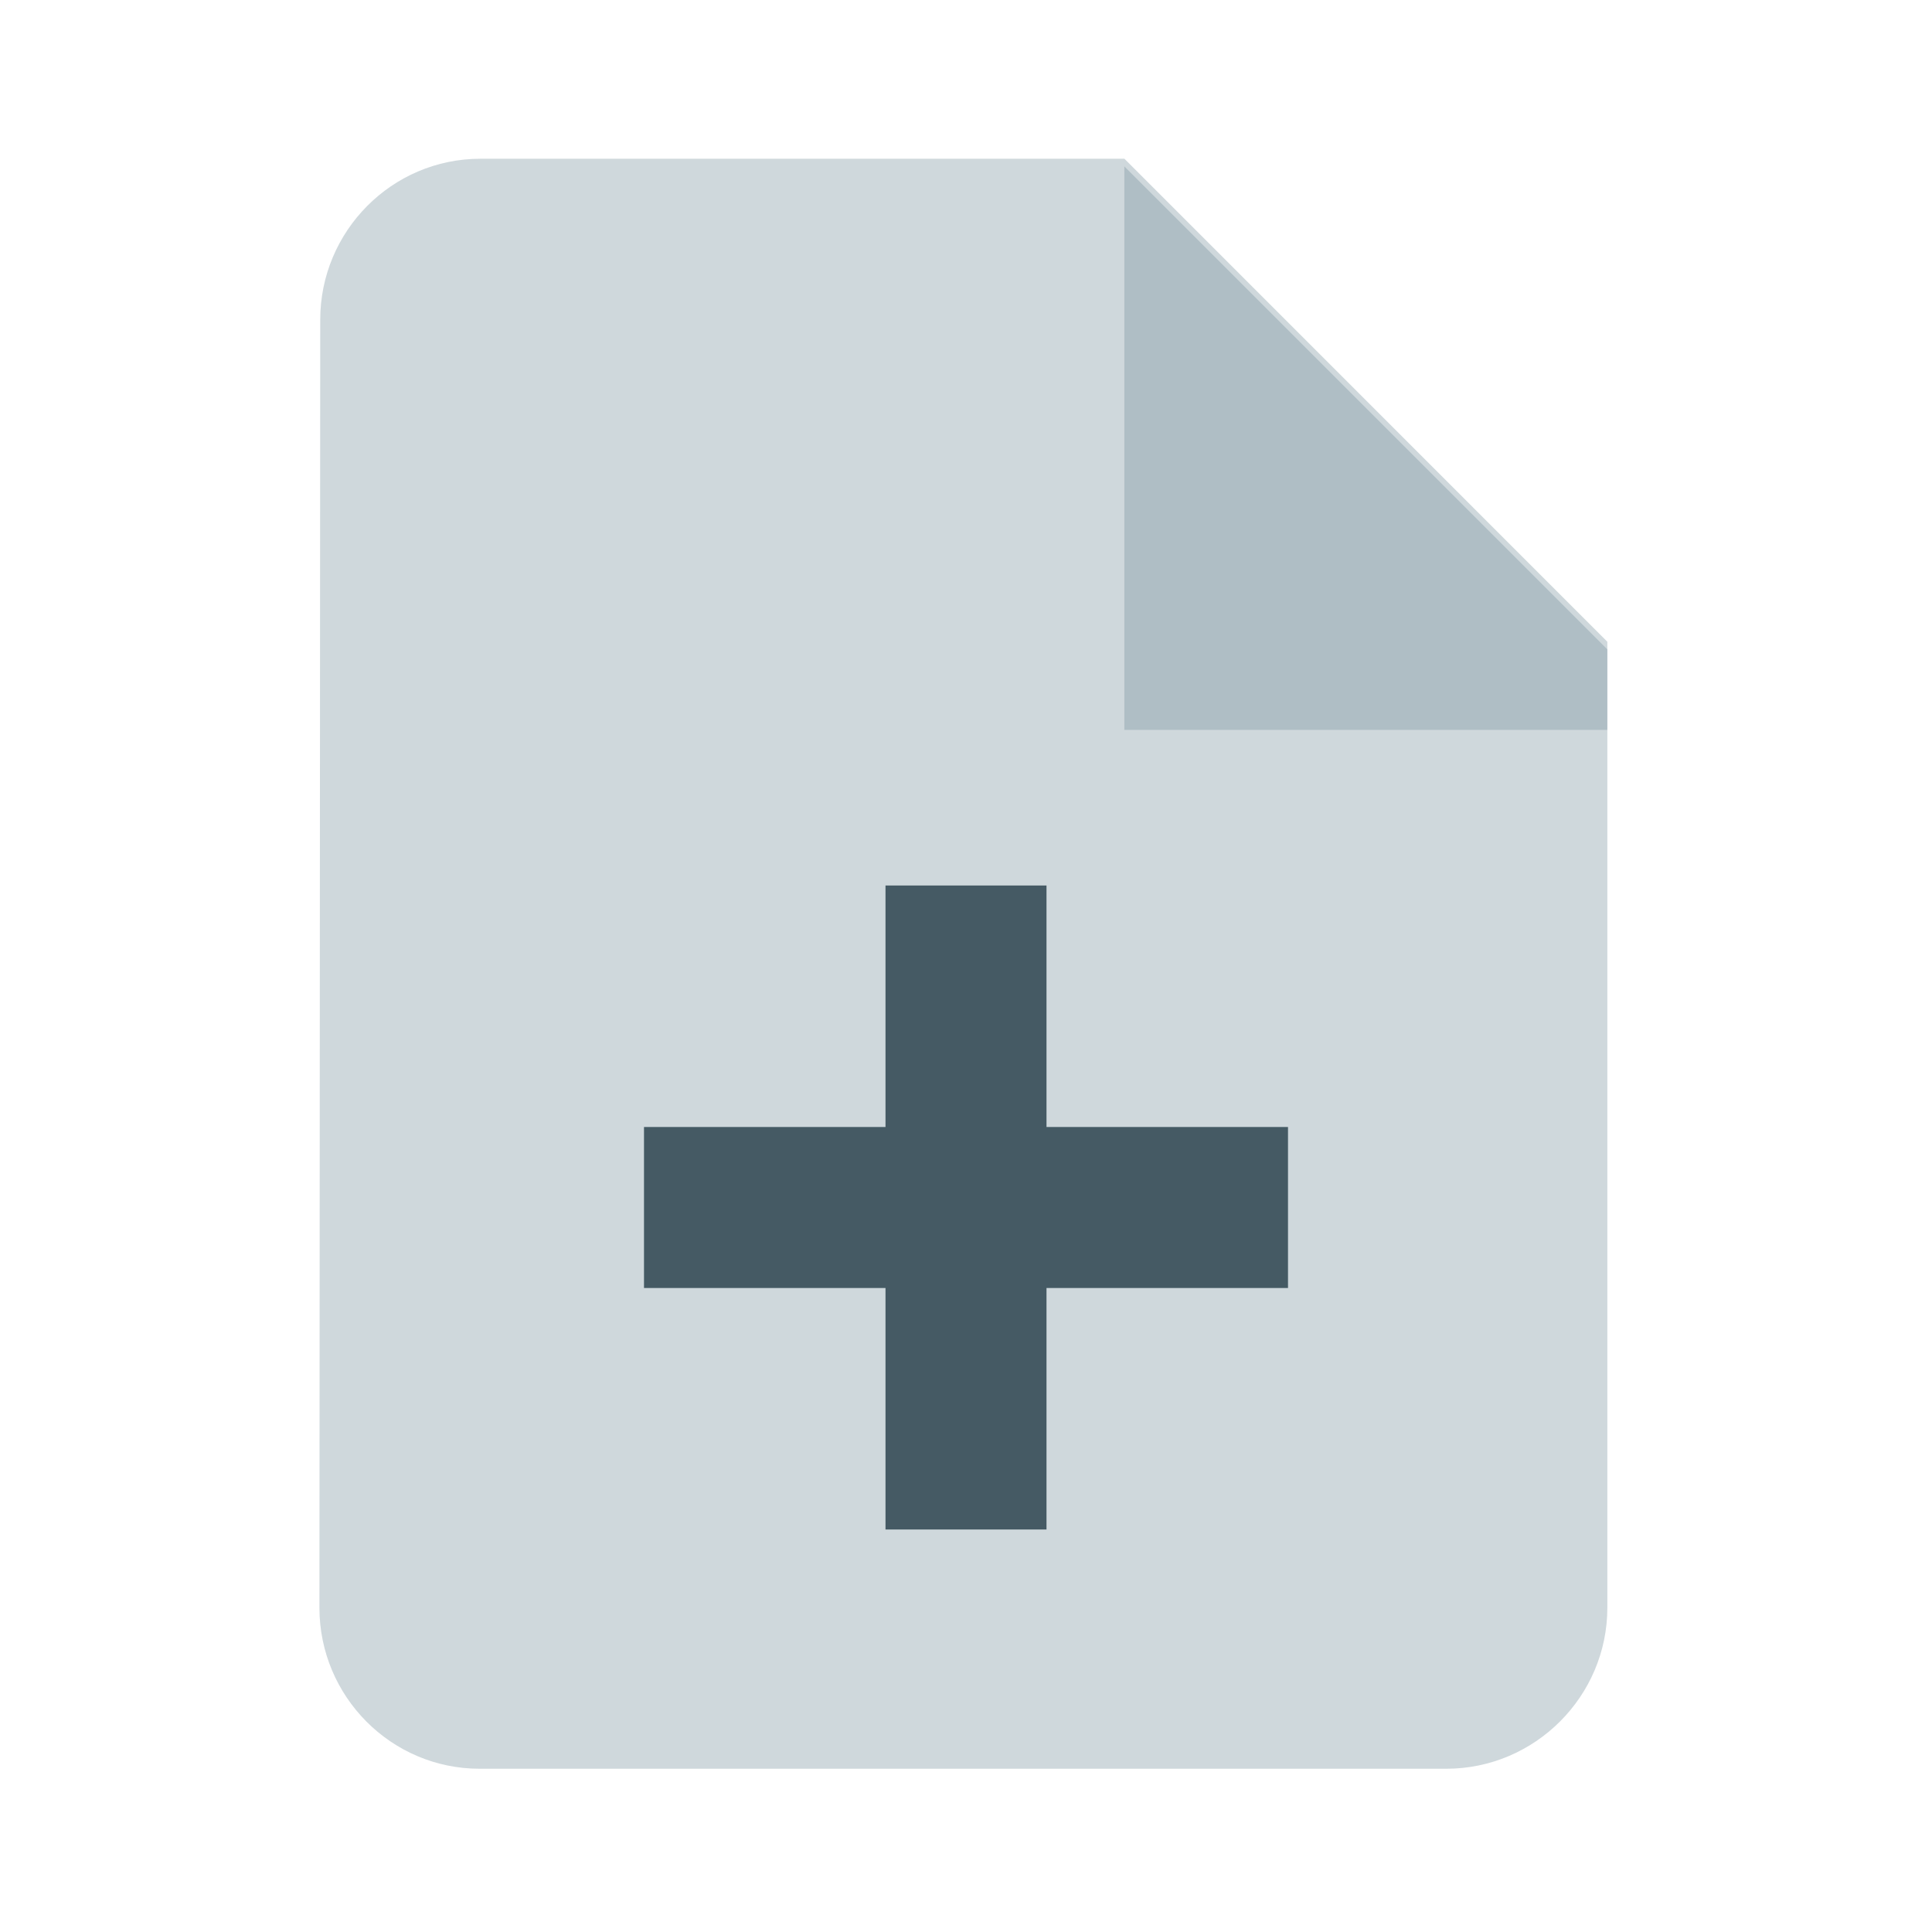 <?xml version="1.0" encoding="utf-8"?>
<!-- Generator: Adobe Illustrator 16.0.0, SVG Export Plug-In . SVG Version: 6.00 Build 0)  -->
<!DOCTYPE svg PUBLIC "-//W3C//DTD SVG 1.1//EN" "http://www.w3.org/Graphics/SVG/1.1/DTD/svg11.dtd">
<svg version="1.1" id="Capa_1" xmlns="http://www.w3.org/2000/svg" xmlns:xlink="http://www.w3.org/1999/xlink" x="0px" y="0px"
	 width="24px" height="24px" viewBox="0 0 24 24" enable-background="new 0 0 24 24" xml:space="preserve">
<path fill="#CFD8DC" d="M19.967,7.972v12c0,1.1-0.9,2-2,2H5.958c-1.1,0-1.99-0.9-1.99-2l0.01-16c0-1.1,0.89-2,1.99-2h8L19.967,7.972
	z"/>
<path fill="none" d="M0,0h24v24H0V0z"/>
<polygon fill="#455A64" points="16,16 13,16 13,19 11,19 11,16 8,16 8,14 11,14 11,11 13,11 13,14 16,14 "/>
<polygon opacity="0.5" fill="#90A4AE" enable-background="new    " points="19.967,8.067 19.967,9.067 13.967,9.067 13.967,2.067 
	"/>
</svg>
